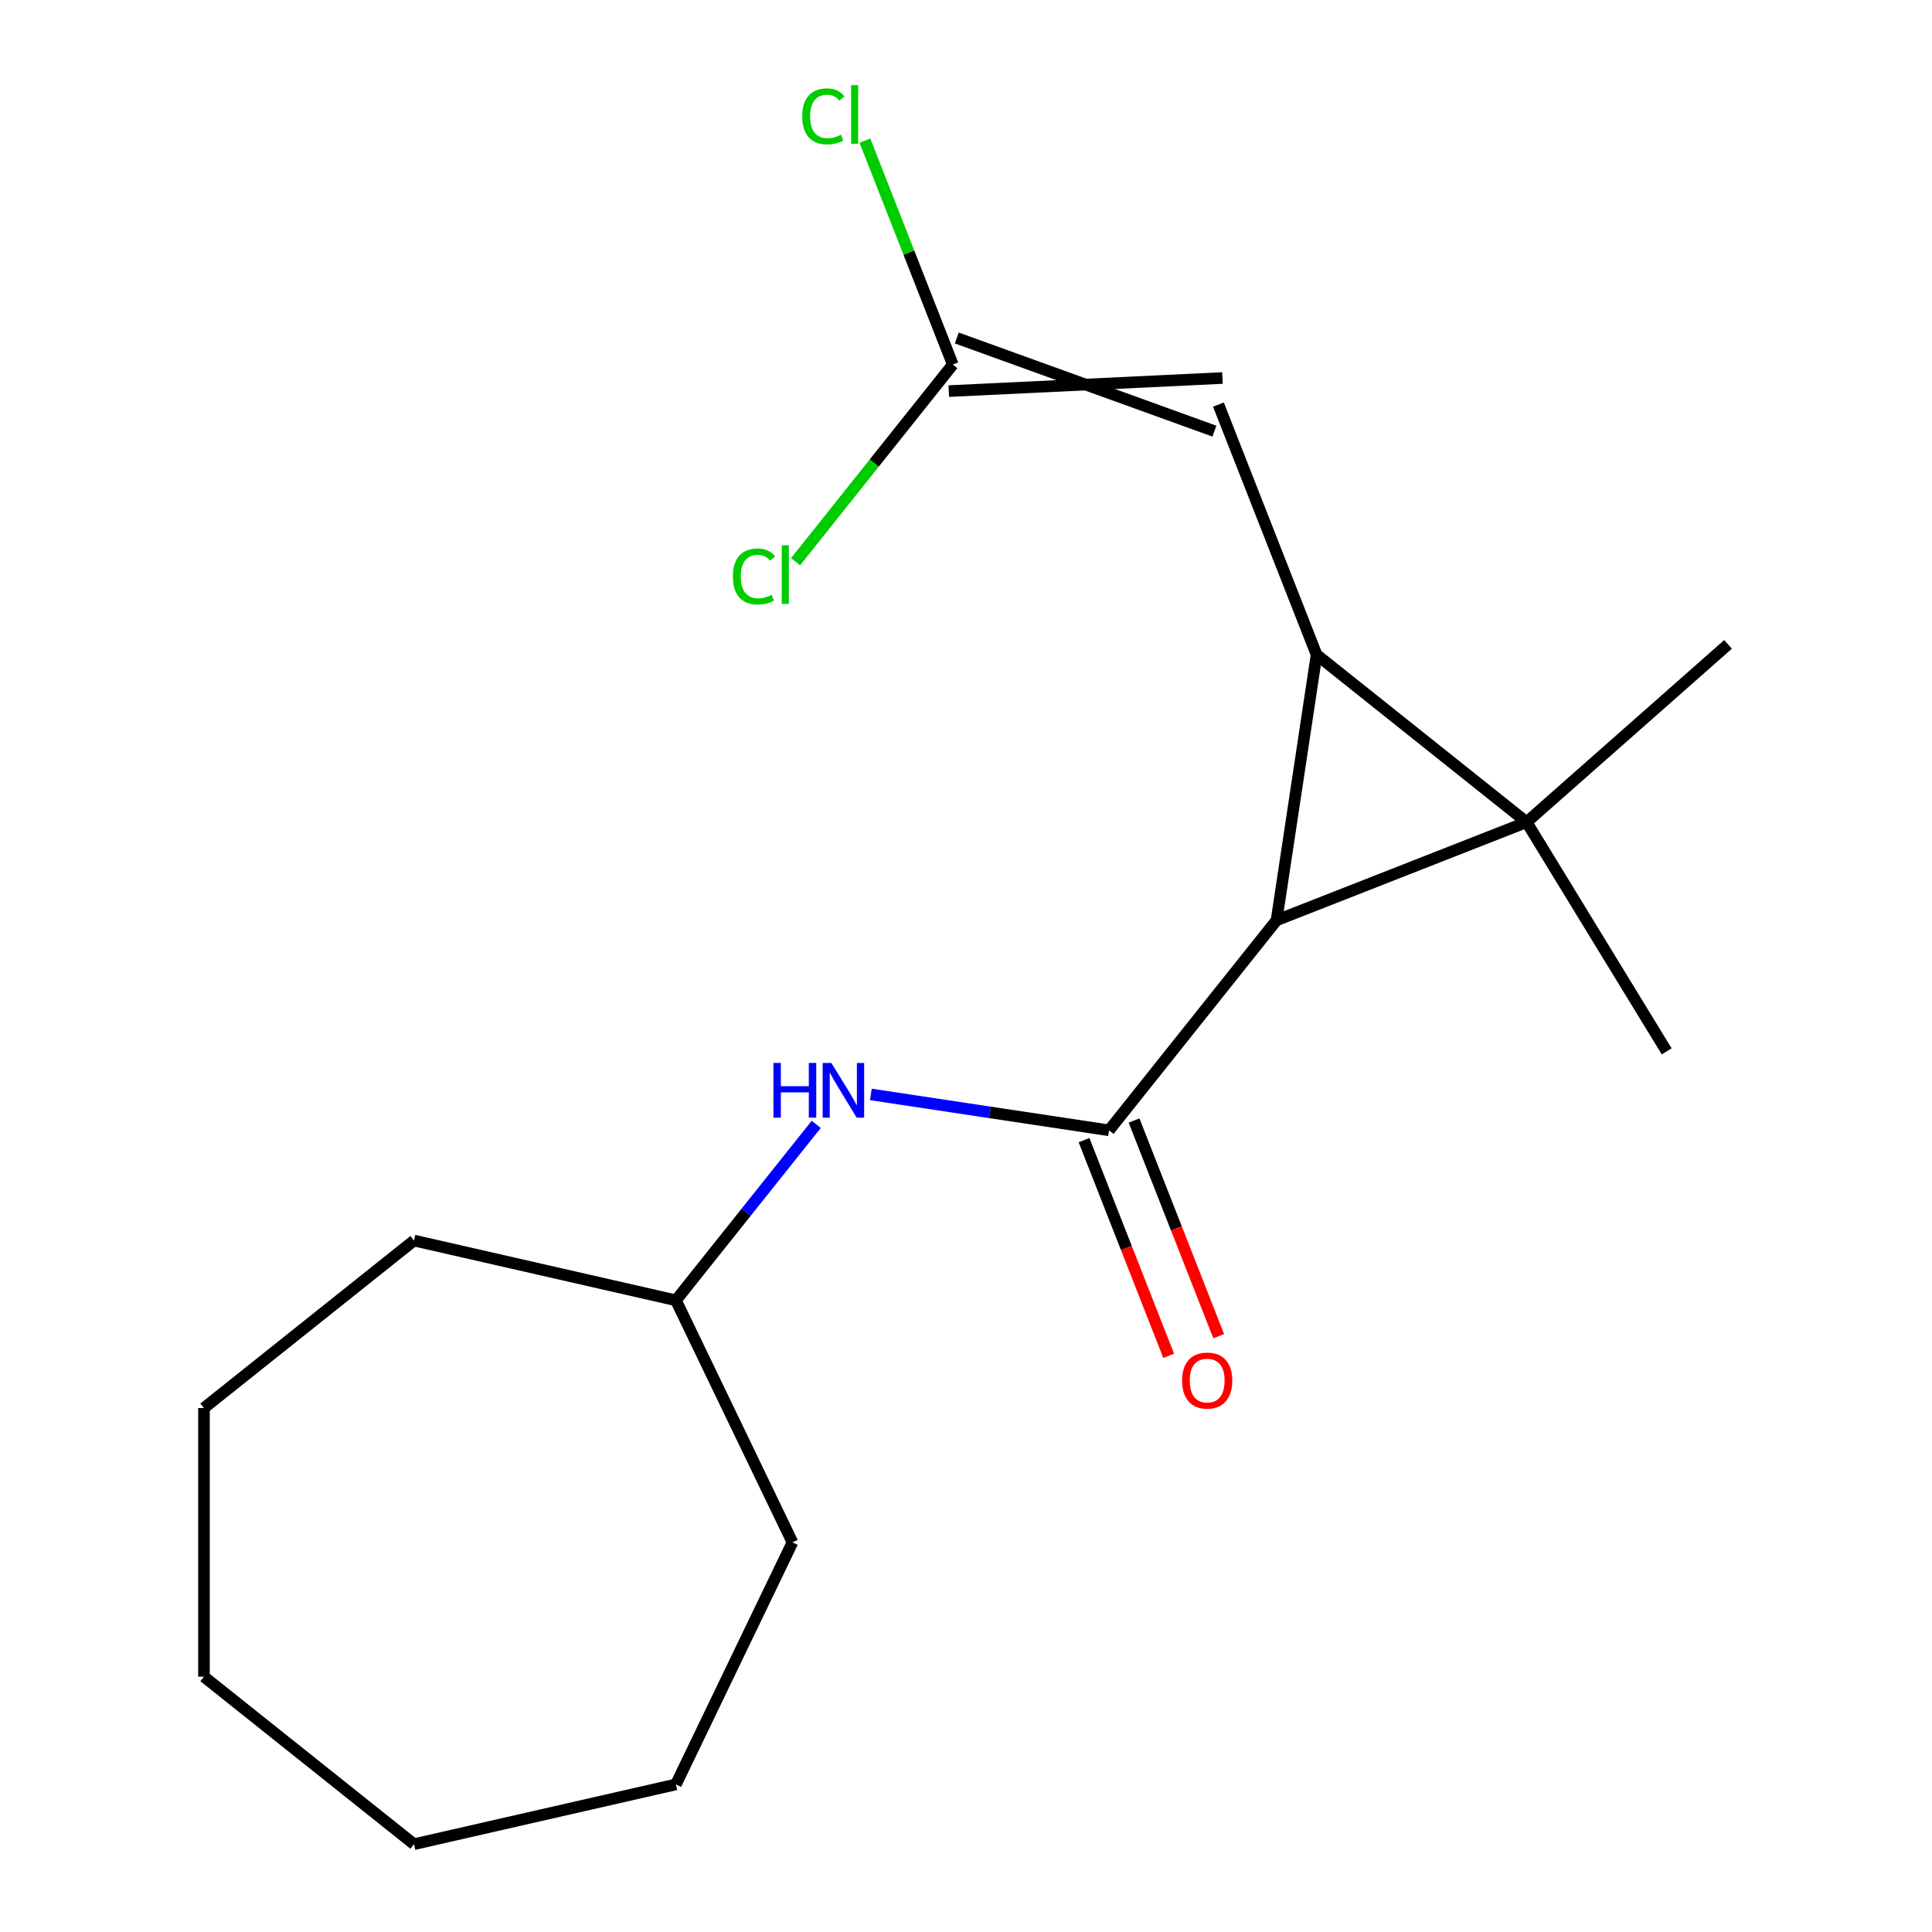 <?xml version='1.0' encoding='iso-8859-1'?>
<svg version='1.1' baseProfile='full'
              xmlns='http://www.w3.org/2000/svg'
                      xmlns:rdkit='http://www.rdkit.org/xml'
                      xmlns:xlink='http://www.w3.org/1999/xlink'
                  xml:space='preserve'
width='1000px' height='1000px' viewBox='0 0 1000 1000'>
<!-- END OF HEADER -->
<rect style='opacity:1.0;fill:#FFFFFF;stroke:none' width='1000' height='1000' x='0' y='0'> </rect>
<path class='bond-0' d='M 790.172,425.545 L 681.459,338.849' style='fill:none;fill-rule:evenodd;stroke:#000000;stroke-width:6px;stroke-linecap:butt;stroke-linejoin:miter;stroke-opacity:1' />
<path class='bond-1' d='M 790.172,425.545 L 660.735,476.345' style='fill:none;fill-rule:evenodd;stroke:#000000;stroke-width:6px;stroke-linecap:butt;stroke-linejoin:miter;stroke-opacity:1' />
<path class='bond-7' d='M 790.172,425.545 L 894.428,333.538' style='fill:none;fill-rule:evenodd;stroke:#000000;stroke-width:6px;stroke-linecap:butt;stroke-linejoin:miter;stroke-opacity:1' />
<path class='bond-8' d='M 790.172,425.545 L 862.677,544.194' style='fill:none;fill-rule:evenodd;stroke:#000000;stroke-width:6px;stroke-linecap:butt;stroke-linejoin:miter;stroke-opacity:1' />
<path class='bond-3' d='M 681.459,338.849 L 630.658,209.413' style='fill:none;fill-rule:evenodd;stroke:#000000;stroke-width:6px;stroke-linecap:butt;stroke-linejoin:miter;stroke-opacity:1' />
<path class='bond-18' d='M 681.459,338.849 L 660.735,476.345' style='fill:none;fill-rule:evenodd;stroke:#000000;stroke-width:6px;stroke-linecap:butt;stroke-linejoin:miter;stroke-opacity:1' />
<path class='bond-2' d='M 660.735,476.345 L 574.039,585.058' style='fill:none;fill-rule:evenodd;stroke:#000000;stroke-width:6px;stroke-linecap:butt;stroke-linejoin:miter;stroke-opacity:1' />
<path class='bond-4' d='M 574.039,585.058 L 512.399,575.767' style='fill:none;fill-rule:evenodd;stroke:#000000;stroke-width:6px;stroke-linecap:butt;stroke-linejoin:miter;stroke-opacity:1' />
<path class='bond-4' d='M 512.399,575.767 L 450.759,566.477' style='fill:none;fill-rule:evenodd;stroke:#0000FF;stroke-width:6px;stroke-linecap:butt;stroke-linejoin:miter;stroke-opacity:1' />
<path class='bond-6' d='M 561.095,590.138 L 583.003,645.958' style='fill:none;fill-rule:evenodd;stroke:#000000;stroke-width:6px;stroke-linecap:butt;stroke-linejoin:miter;stroke-opacity:1' />
<path class='bond-6' d='M 583.003,645.958 L 604.911,701.779' style='fill:none;fill-rule:evenodd;stroke:#FF0000;stroke-width:6px;stroke-linecap:butt;stroke-linejoin:miter;stroke-opacity:1' />
<path class='bond-6' d='M 586.983,579.978 L 608.891,635.798' style='fill:none;fill-rule:evenodd;stroke:#000000;stroke-width:6px;stroke-linecap:butt;stroke-linejoin:miter;stroke-opacity:1' />
<path class='bond-6' d='M 608.891,635.798 L 630.798,691.619' style='fill:none;fill-rule:evenodd;stroke:#FF0000;stroke-width:6px;stroke-linecap:butt;stroke-linejoin:miter;stroke-opacity:1' />
<path class='bond-5' d='M 632.731,195.663 L 491.09,202.438' style='fill:none;fill-rule:evenodd;stroke:#000000;stroke-width:6px;stroke-linecap:butt;stroke-linejoin:miter;stroke-opacity:1' />
<path class='bond-5' d='M 628.586,223.162 L 495.235,174.939' style='fill:none;fill-rule:evenodd;stroke:#000000;stroke-width:6px;stroke-linecap:butt;stroke-linejoin:miter;stroke-opacity:1' />
<path class='bond-11' d='M 422.479,581.97 L 386.163,627.508' style='fill:none;fill-rule:evenodd;stroke:#0000FF;stroke-width:6px;stroke-linecap:butt;stroke-linejoin:miter;stroke-opacity:1' />
<path class='bond-11' d='M 386.163,627.508 L 349.848,673.047' style='fill:none;fill-rule:evenodd;stroke:#000000;stroke-width:6px;stroke-linecap:butt;stroke-linejoin:miter;stroke-opacity:1' />
<path class='bond-9' d='M 493.163,188.688 L 470.421,130.743' style='fill:none;fill-rule:evenodd;stroke:#000000;stroke-width:6px;stroke-linecap:butt;stroke-linejoin:miter;stroke-opacity:1' />
<path class='bond-9' d='M 470.421,130.743 L 447.679,72.797' style='fill:none;fill-rule:evenodd;stroke:#00CC00;stroke-width:6px;stroke-linecap:butt;stroke-linejoin:miter;stroke-opacity:1' />
<path class='bond-10' d='M 493.163,188.688 L 452.473,239.712' style='fill:none;fill-rule:evenodd;stroke:#000000;stroke-width:6px;stroke-linecap:butt;stroke-linejoin:miter;stroke-opacity:1' />
<path class='bond-10' d='M 452.473,239.712 L 411.783,290.735' style='fill:none;fill-rule:evenodd;stroke:#00CC00;stroke-width:6px;stroke-linecap:butt;stroke-linejoin:miter;stroke-opacity:1' />
<path class='bond-12' d='M 349.848,673.047 L 410.179,798.325' style='fill:none;fill-rule:evenodd;stroke:#000000;stroke-width:6px;stroke-linecap:butt;stroke-linejoin:miter;stroke-opacity:1' />
<path class='bond-13' d='M 349.848,673.047 L 214.285,642.105' style='fill:none;fill-rule:evenodd;stroke:#000000;stroke-width:6px;stroke-linecap:butt;stroke-linejoin:miter;stroke-opacity:1' />
<path class='bond-14' d='M 410.179,798.325 L 349.848,923.604' style='fill:none;fill-rule:evenodd;stroke:#000000;stroke-width:6px;stroke-linecap:butt;stroke-linejoin:miter;stroke-opacity:1' />
<path class='bond-15' d='M 214.285,642.105 L 105.572,728.801' style='fill:none;fill-rule:evenodd;stroke:#000000;stroke-width:6px;stroke-linecap:butt;stroke-linejoin:miter;stroke-opacity:1' />
<path class='bond-16' d='M 349.848,923.604 L 214.285,954.545' style='fill:none;fill-rule:evenodd;stroke:#000000;stroke-width:6px;stroke-linecap:butt;stroke-linejoin:miter;stroke-opacity:1' />
<path class='bond-17' d='M 105.572,728.801 L 105.572,867.85' style='fill:none;fill-rule:evenodd;stroke:#000000;stroke-width:6px;stroke-linecap:butt;stroke-linejoin:miter;stroke-opacity:1' />
<path class='bond-19' d='M 214.285,954.545 L 105.572,867.85' style='fill:none;fill-rule:evenodd;stroke:#000000;stroke-width:6px;stroke-linecap:butt;stroke-linejoin:miter;stroke-opacity:1' />
<path  class='atom-5' d='M 400.323 550.174
L 404.163 550.174
L 404.163 562.214
L 418.643 562.214
L 418.643 550.174
L 422.483 550.174
L 422.483 578.494
L 418.643 578.494
L 418.643 565.414
L 404.163 565.414
L 404.163 578.494
L 400.323 578.494
L 400.323 550.174
' fill='#0000FF'/>
<path  class='atom-5' d='M 430.283 550.174
L 439.563 565.174
Q 440.483 566.654, 441.963 569.334
Q 443.443 572.014, 443.523 572.174
L 443.523 550.174
L 447.283 550.174
L 447.283 578.494
L 443.403 578.494
L 433.443 562.094
Q 432.283 560.174, 431.043 557.974
Q 429.843 555.774, 429.483 555.094
L 429.483 578.494
L 425.803 578.494
L 425.803 550.174
L 430.283 550.174
' fill='#0000FF'/>
<path  class='atom-7' d='M 611.839 714.575
Q 611.839 707.775, 615.199 703.975
Q 618.559 700.175, 624.839 700.175
Q 631.119 700.175, 634.479 703.975
Q 637.839 707.775, 637.839 714.575
Q 637.839 721.455, 634.439 725.375
Q 631.039 729.255, 624.839 729.255
Q 618.599 729.255, 615.199 725.375
Q 611.839 721.495, 611.839 714.575
M 624.839 726.055
Q 629.159 726.055, 631.479 723.175
Q 633.839 720.255, 633.839 714.575
Q 633.839 709.015, 631.479 706.215
Q 629.159 703.375, 624.839 703.375
Q 620.519 703.375, 618.159 706.175
Q 615.839 708.975, 615.839 714.575
Q 615.839 720.295, 618.159 723.175
Q 620.519 726.055, 624.839 726.055
' fill='#FF0000'/>
<path  class='atom-10' d='M 415.242 60.231
Q 415.242 53.191, 418.522 49.511
Q 421.842 45.791, 428.122 45.791
Q 433.962 45.791, 437.082 49.911
L 434.442 52.071
Q 432.162 49.071, 428.122 49.071
Q 423.842 49.071, 421.562 51.951
Q 419.322 54.791, 419.322 60.231
Q 419.322 65.831, 421.642 68.711
Q 424.002 71.591, 428.562 71.591
Q 431.682 71.591, 435.322 69.711
L 436.442 72.711
Q 434.962 73.671, 432.722 74.231
Q 430.482 74.791, 428.002 74.791
Q 421.842 74.791, 418.522 71.031
Q 415.242 67.271, 415.242 60.231
' fill='#00CC00'/>
<path  class='atom-10' d='M 440.522 44.071
L 444.202 44.071
L 444.202 74.431
L 440.522 74.431
L 440.522 44.071
' fill='#00CC00'/>
<path  class='atom-11' d='M 379.347 298.381
Q 379.347 291.341, 382.627 287.661
Q 385.947 283.941, 392.227 283.941
Q 398.067 283.941, 401.187 288.061
L 398.547 290.221
Q 396.267 287.221, 392.227 287.221
Q 387.947 287.221, 385.667 290.101
Q 383.427 292.941, 383.427 298.381
Q 383.427 303.981, 385.747 306.861
Q 388.107 309.741, 392.667 309.741
Q 395.787 309.741, 399.427 307.861
L 400.547 310.861
Q 399.067 311.821, 396.827 312.381
Q 394.587 312.941, 392.107 312.941
Q 385.947 312.941, 382.627 309.181
Q 379.347 305.421, 379.347 298.381
' fill='#00CC00'/>
<path  class='atom-11' d='M 404.627 282.221
L 408.307 282.221
L 408.307 312.581
L 404.627 312.581
L 404.627 282.221
' fill='#00CC00'/>
</svg>
